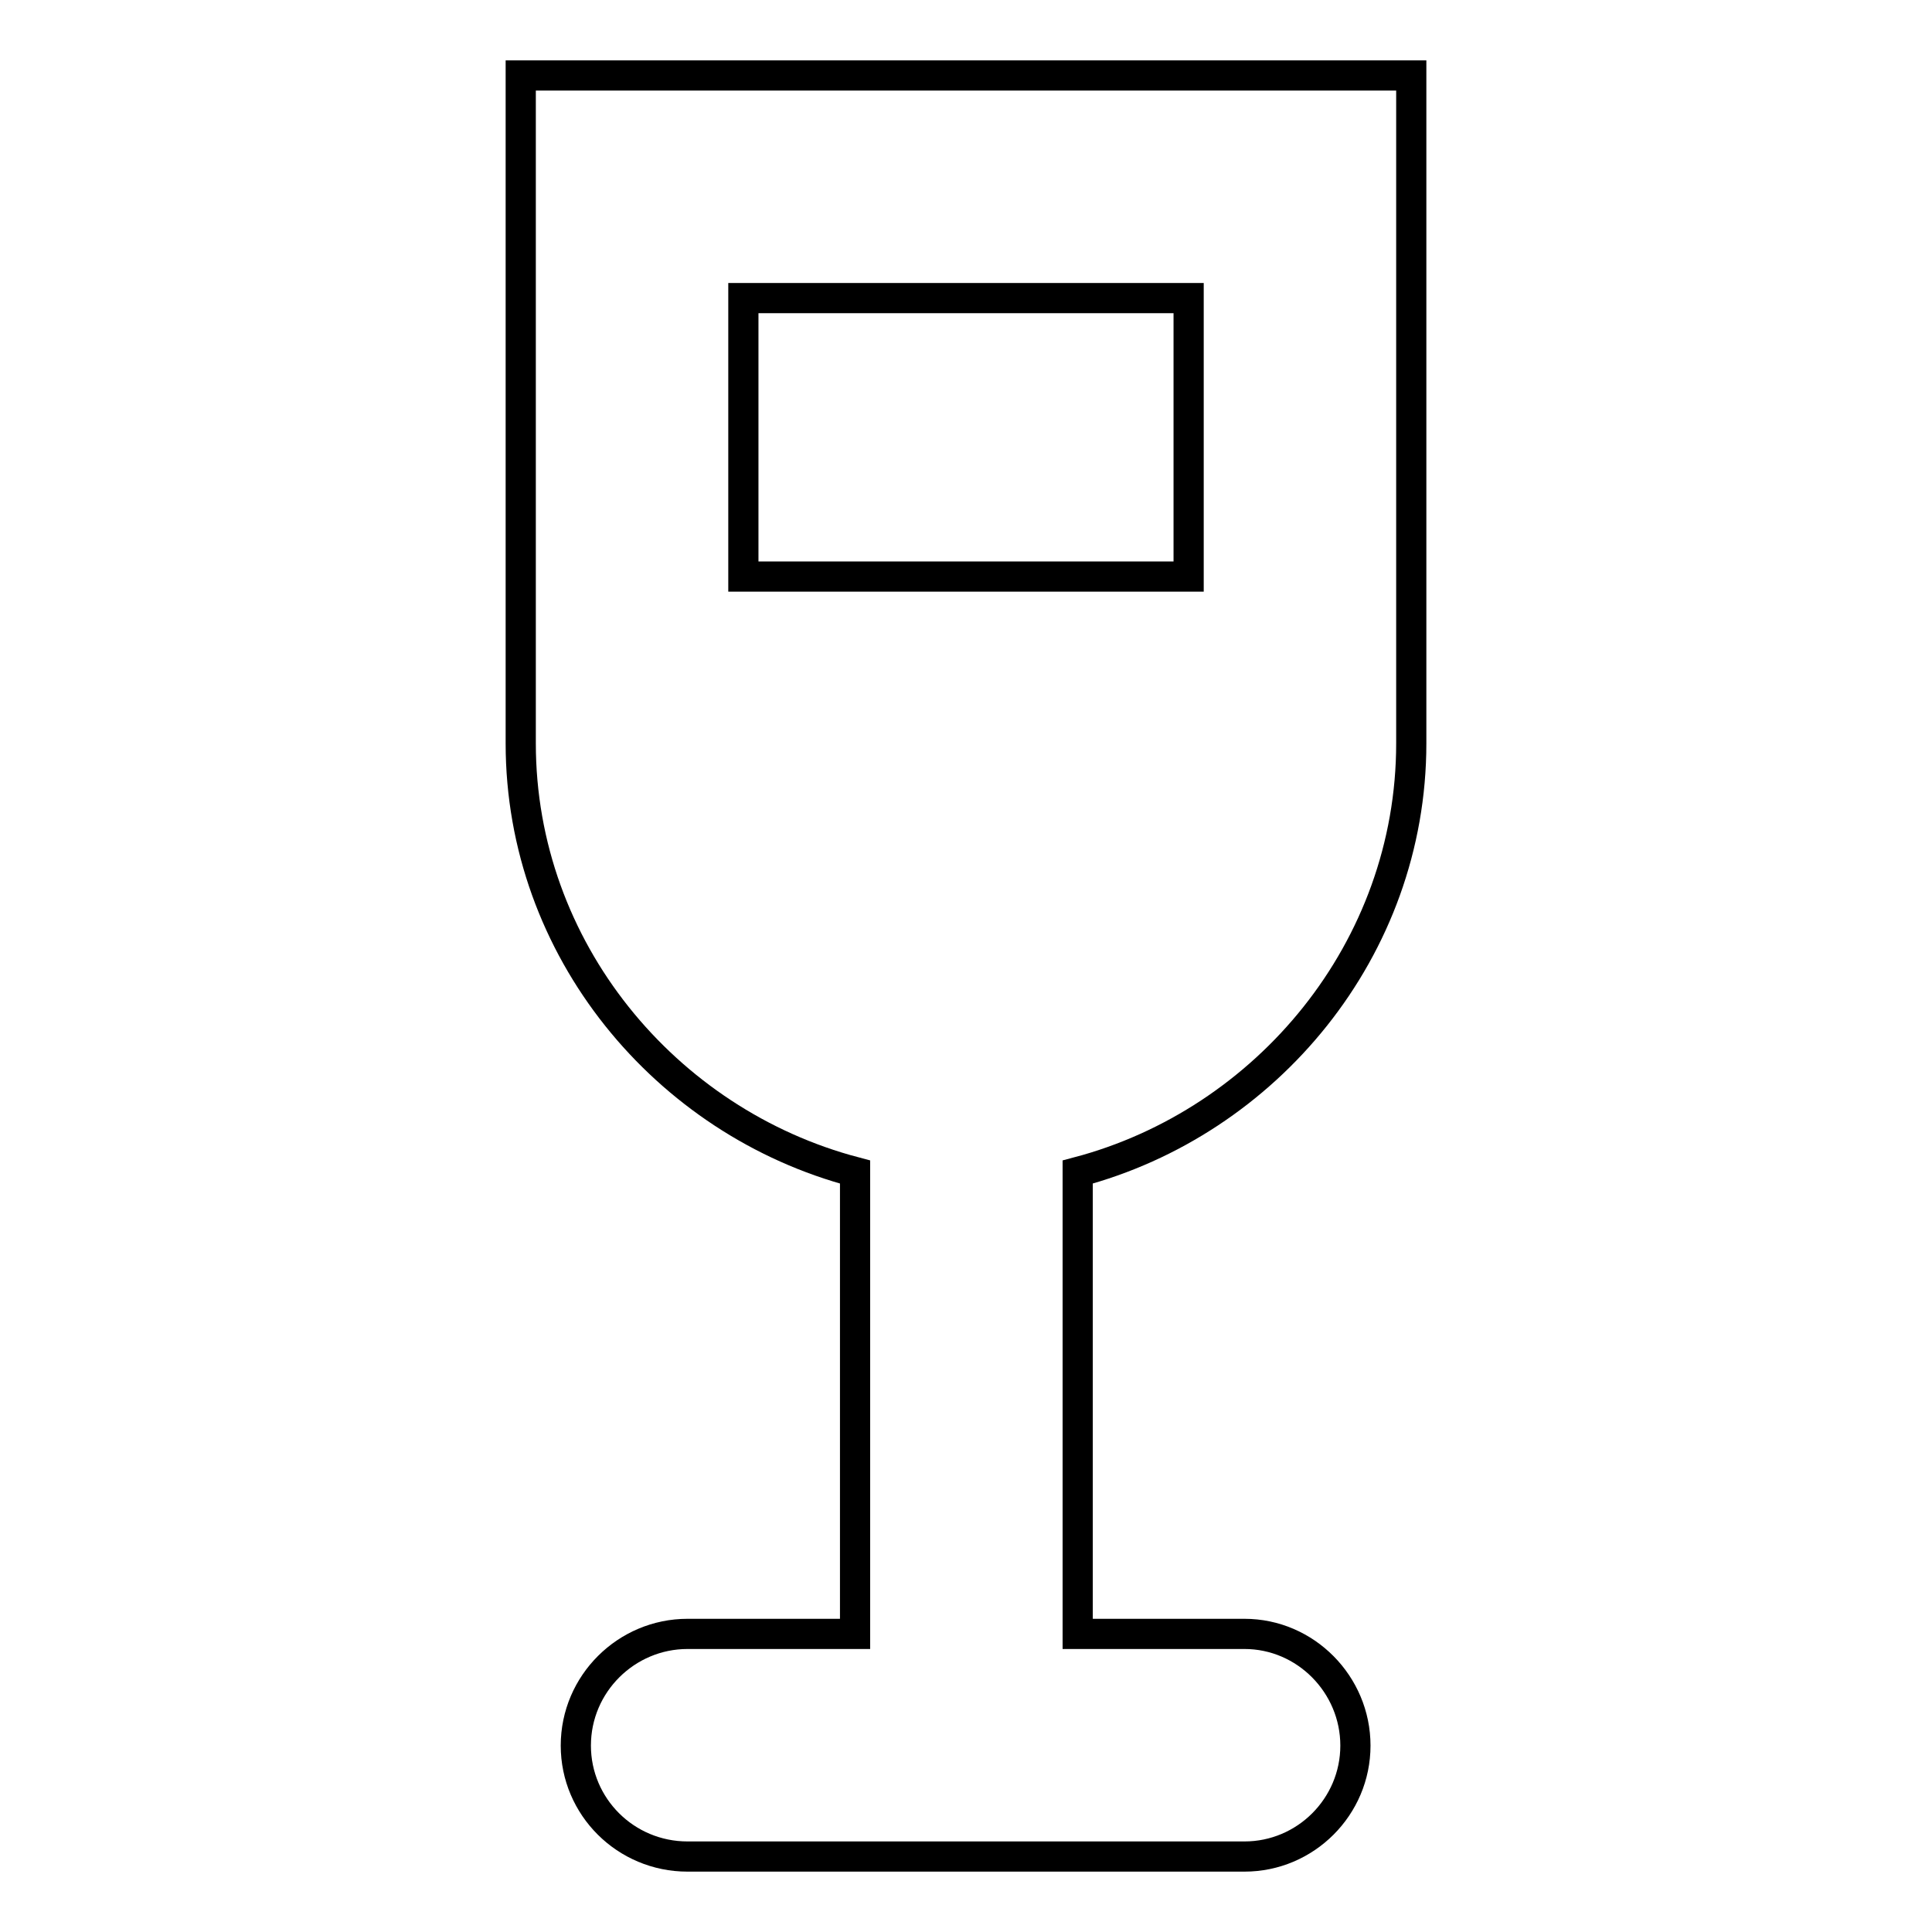 <?xml version="1.0" encoding="utf-8"?>
<!-- Svg Vector Icons : http://www.onlinewebfonts.com/icon -->
<!DOCTYPE svg PUBLIC "-//W3C//DTD SVG 1.1//EN" "http://www.w3.org/Graphics/SVG/1.1/DTD/svg11.dtd">
<svg version="1.1" xmlns="http://www.w3.org/2000/svg" xmlns:xlink="http://www.w3.org/1999/xlink" x="0px" y="0px" viewBox="0 0 256 256" enable-background="new 0 0 256 256" xml:space="preserve">
<g> <path stroke-width="4" fill-opacity="0" stroke="#000000"  d="M187,98.5V10H69v88.5c0,27.3,19.2,50.2,44.3,56.8v61.2H91.1c-8.1,0-14.8,6.6-14.8,14.8 c0,8.1,6.6,14.7,14.8,14.7h73.8c8.1,0,14.7-6.6,14.7-14.7c0-8.1-6.6-14.8-14.7-14.8h-22.1v-61.2C167.8,148.7,187,125.8,187,98.5 L187,98.5z M98.5,76.4V39.5h59v36.9H98.5z"/></g>
</svg>